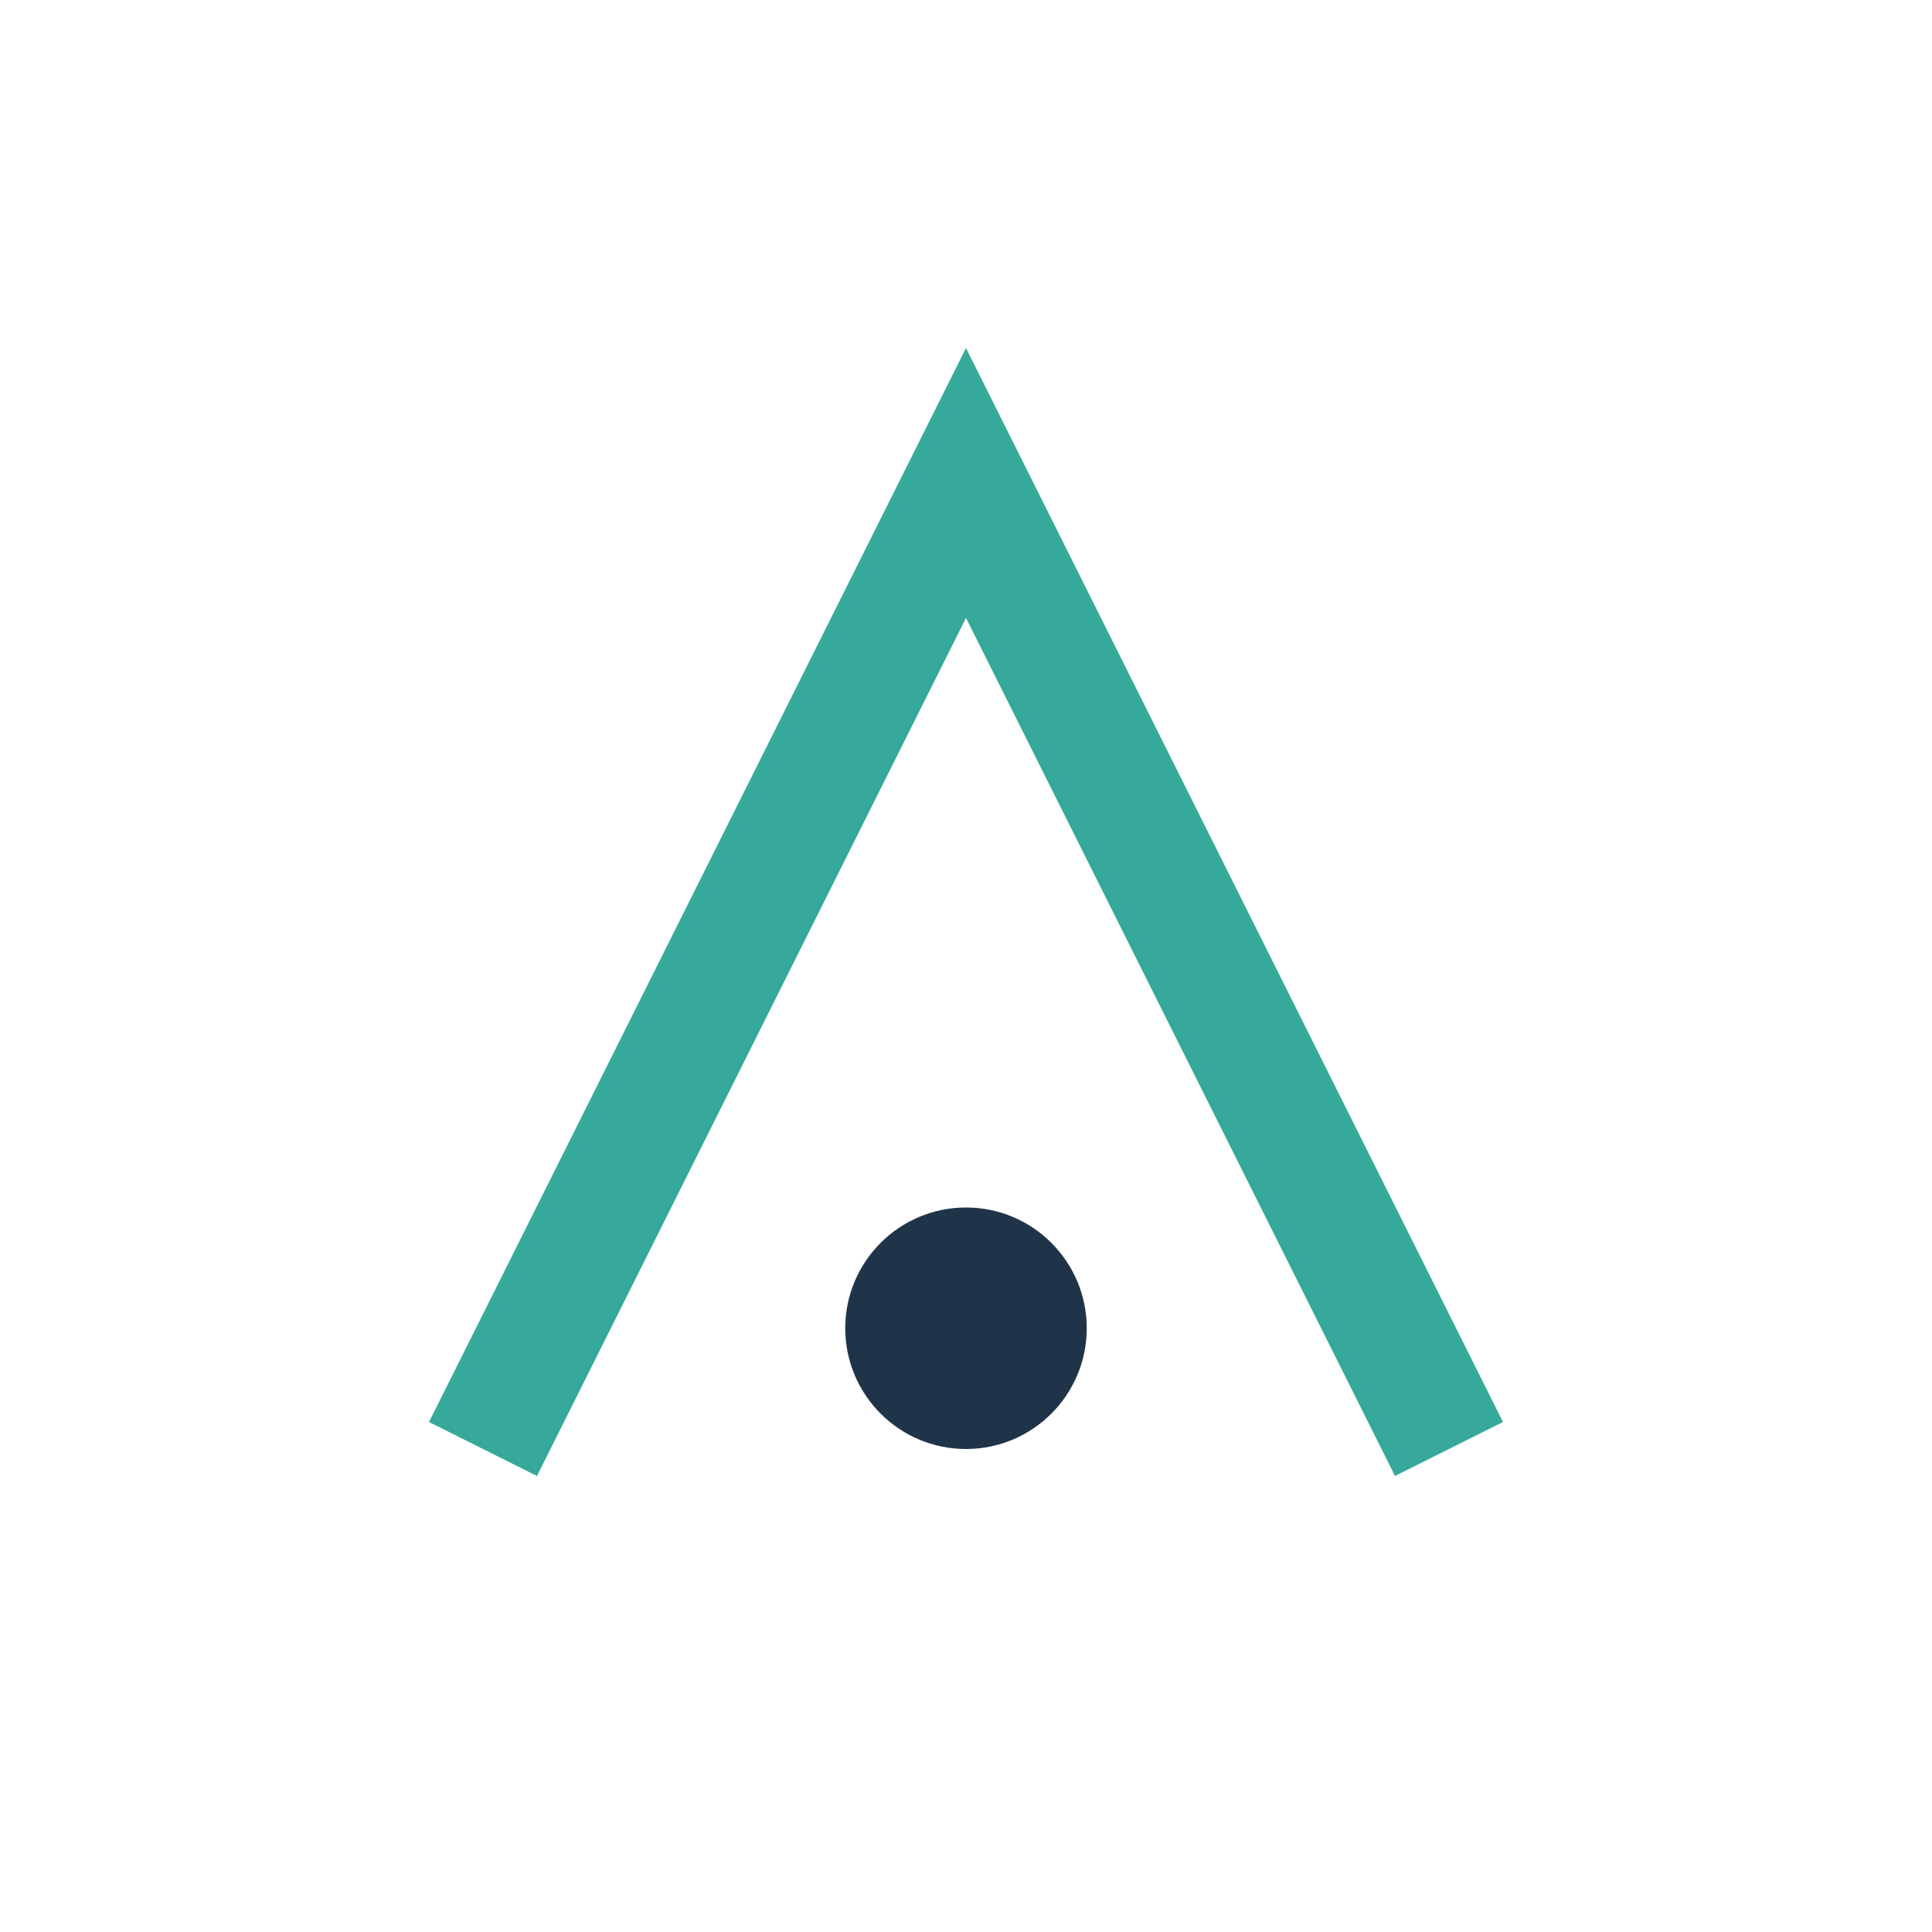 <?xml version="1.0" encoding="UTF-8"?>
<svg xmlns="http://www.w3.org/2000/svg" width="32" height="32" viewBox="0 0 32 32"><path d="M8 24l8-16 8 16" stroke="#36A99A" stroke-width="2" fill="none"/><circle cx="16" cy="22" r="2" fill="#203449"/></svg>